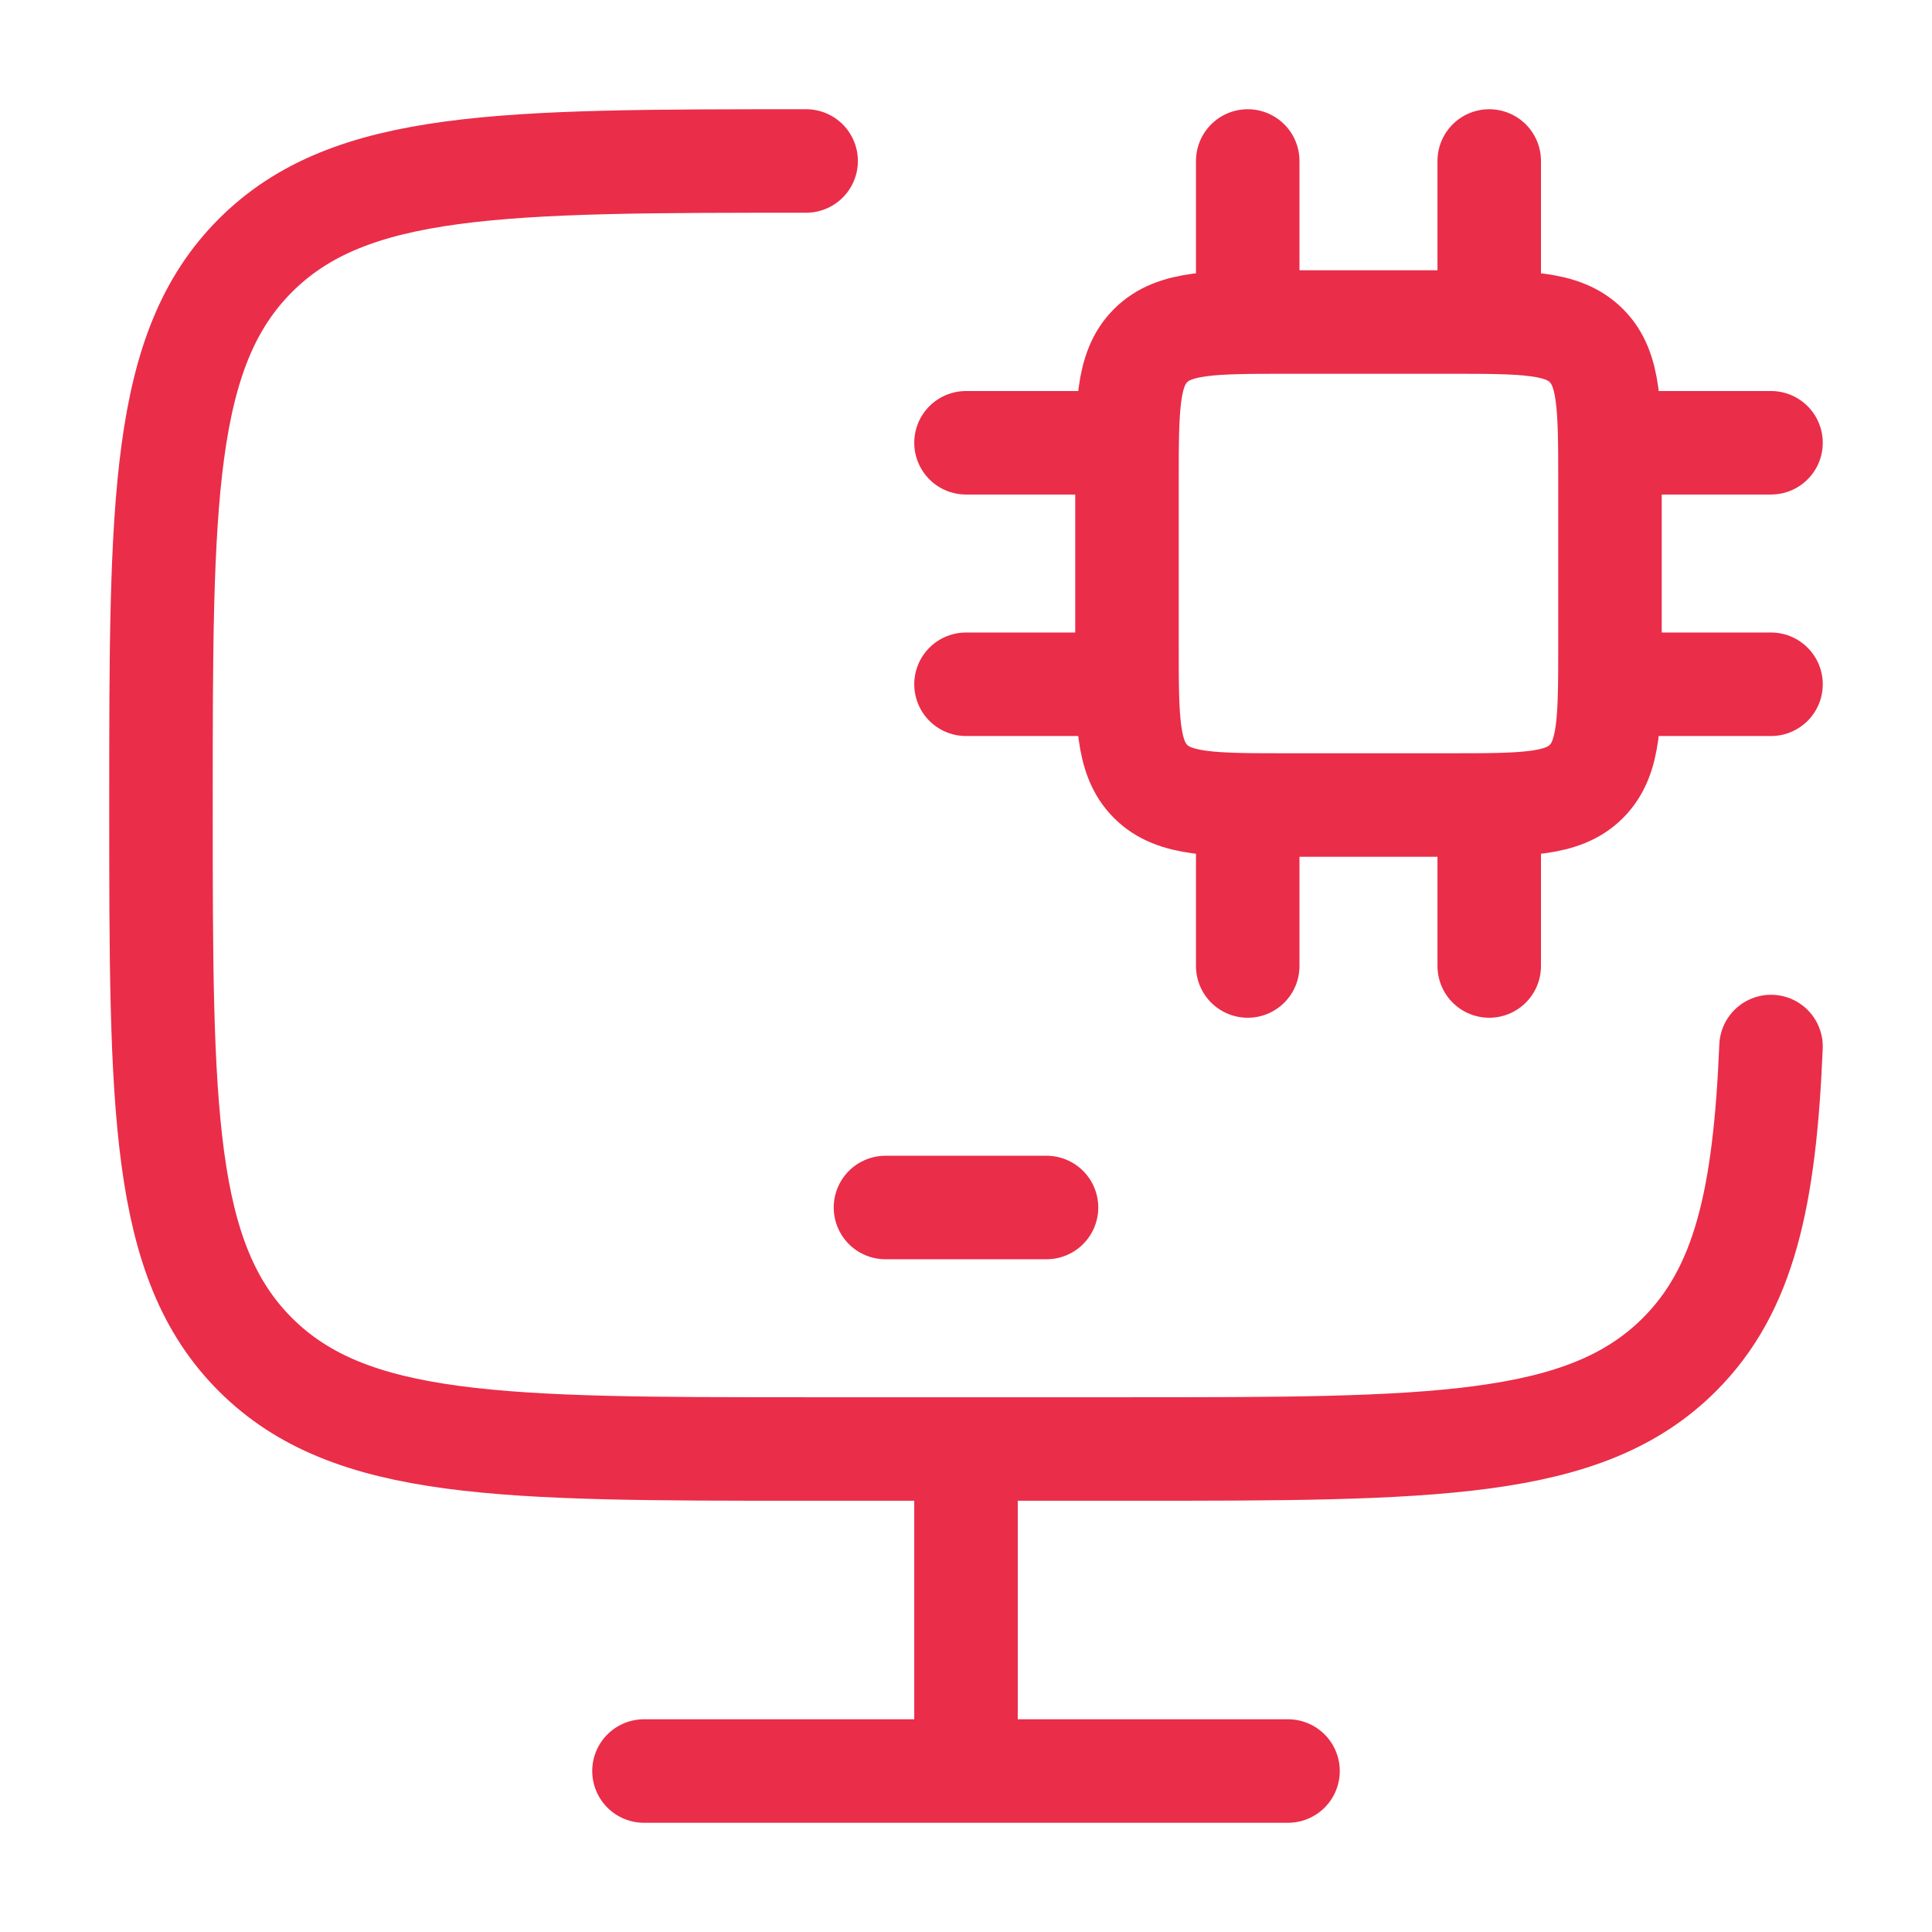 <svg width="28" height="28" viewBox="0 0 28 28" fill="none" xmlns="http://www.w3.org/2000/svg">
<path d="M11.683 2.333C7.275 2.333 5.071 2.333 3.703 3.701C2.334 5.068 2.333 7.267 2.333 11.667C2.333 16.066 2.333 18.267 3.703 19.633C5.073 20.999 7.275 21 11.683 21H16.358C20.765 21 22.969 21 24.338 19.633C25.283 18.69 25.576 17.351 25.667 15.167M14 21V25.667M9.333 25.667H18.667M12.833 17.5H15.167" stroke="#EA2D49" stroke-width="1.5" stroke-linecap="round" stroke-linejoin="round"/>
<path d="M18.083 11.667V14M21.583 11.667V14M18.083 2.333V4.667M21.583 2.333V4.667M16.333 6.417H14M16.333 9.917H14M25.667 6.417H23.333M25.667 9.917H23.333M21 4.667H18.667C17.567 4.667 17.017 4.667 16.675 5.009C16.333 5.35 16.333 5.9 16.333 7V9.333C16.333 10.434 16.333 10.983 16.675 11.325C17.017 11.667 17.567 11.667 18.667 11.667H21C22.1 11.667 22.65 11.667 22.991 11.325C23.333 10.983 23.333 10.434 23.333 9.333V7C23.333 5.9 23.333 5.35 22.991 5.009C22.65 4.667 22.1 4.667 21 4.667Z" stroke="#EA2D49" stroke-width="1.5" stroke-linecap="round" stroke-linejoin="round"/>
</svg>
